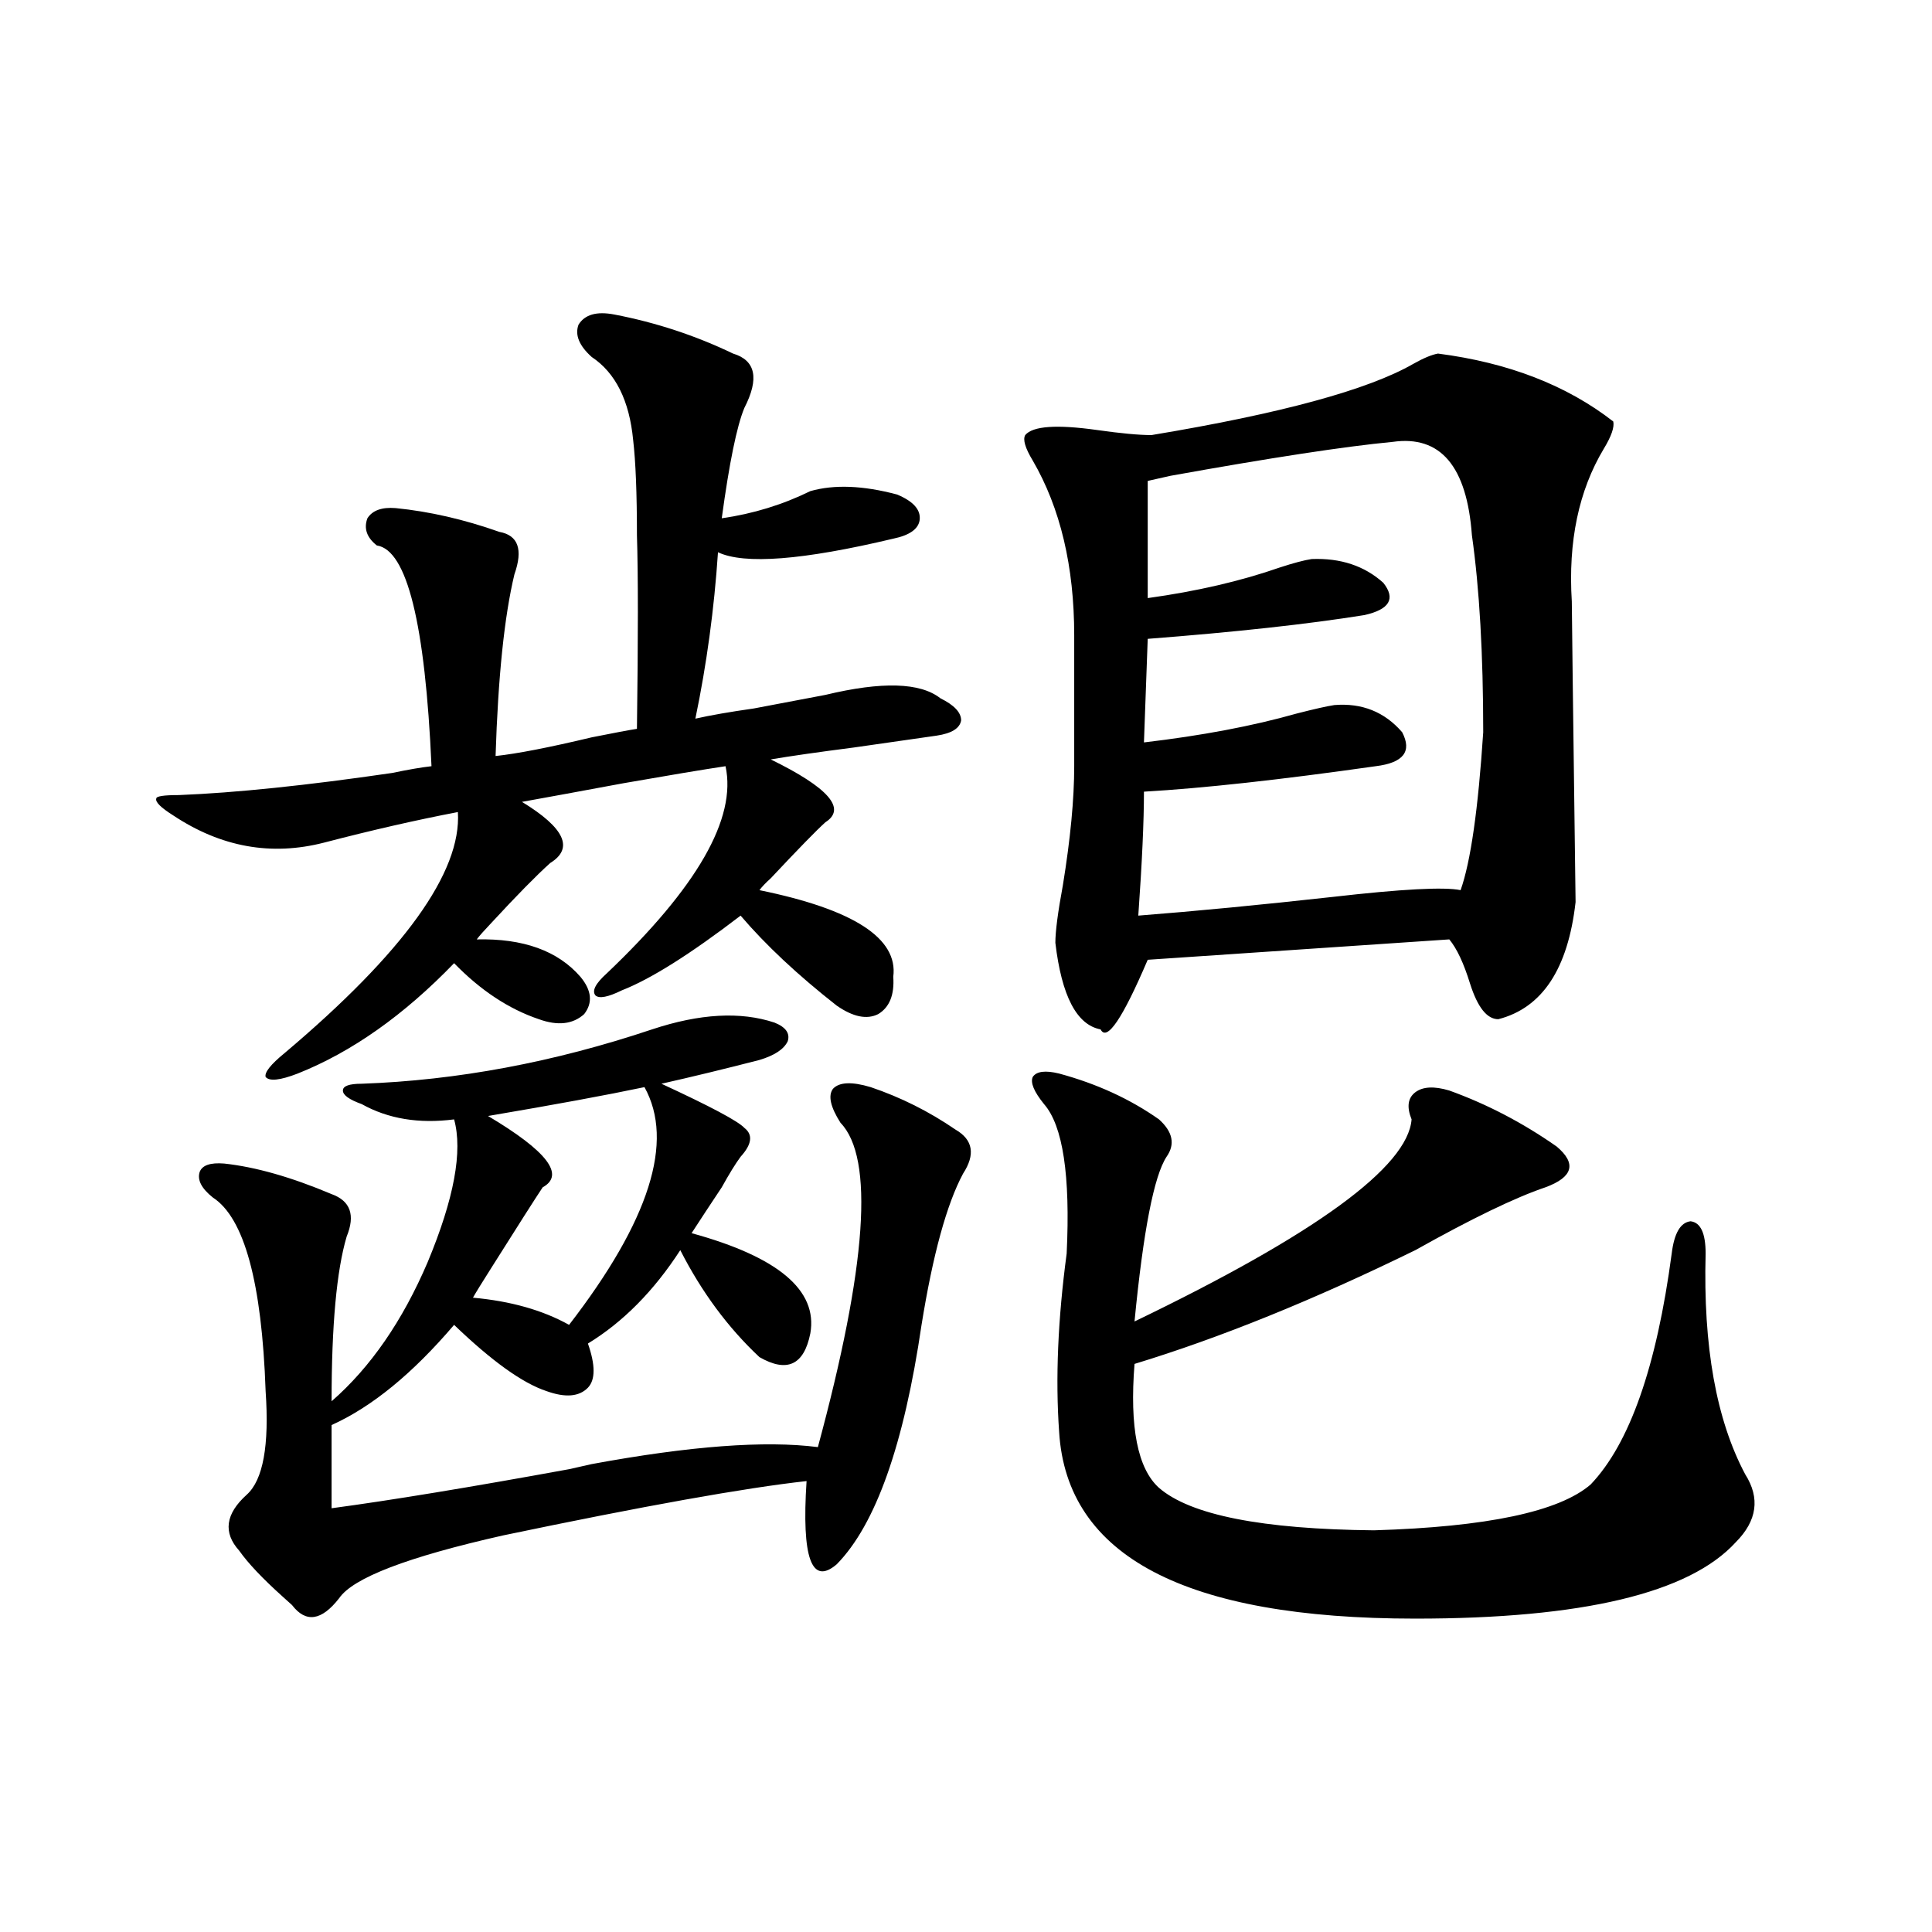 <?xml version="1.0" encoding="utf-8"?>
<!-- Generator: Adobe Illustrator 16.0.0, SVG Export Plug-In . SVG Version: 6.00 Build 0)  -->
<!DOCTYPE svg PUBLIC "-//W3C//DTD SVG 1.1//EN" "http://www.w3.org/Graphics/SVG/1.1/DTD/svg11.dtd">
<svg version="1.1" id="图层_1" xmlns="http://www.w3.org/2000/svg" xmlns:xlink="http://www.w3.org/1999/xlink" x="0px" y="0px"
	 width="1000px" height="1000px" viewBox="0 0 1000 1000" enable-background="new 0 0 1000 1000" xml:space="preserve">
<path d="M317.968,162.793c21.463,4.106,41.95,10.85,61.462,20.215c11.707,3.516,13.658,12.896,5.854,28.125
	c-3.902,9.38-7.805,28.428-11.707,57.129c16.25-2.334,31.539-7.031,45.853-14.063c12.348-3.516,27.316-2.925,44.877,1.758
	c8.445,3.516,12.348,7.91,11.707,13.184c-0.655,4.697-5.213,7.91-13.658,9.668c-46.828,11.138-77.071,13.486-90.729,7.031
	c-1.951,29.307-5.854,58.008-11.707,86.133c7.805-1.758,17.881-3.516,30.243-5.273c15.609-2.925,27.957-5.273,37.072-7.031
	c29.268-7.031,49.1-6.44,59.511,1.758c7.149,3.516,10.731,7.334,10.731,11.426c-0.655,4.106-4.878,6.743-12.683,7.91
	c-8.46,1.182-22.773,3.228-42.926,6.152c-18.216,2.349-32.529,4.395-42.926,6.152c29.908,14.653,39.344,25.488,28.292,32.52
	c-4.558,4.106-13.993,13.774-28.292,29.004c-2.606,2.349-4.558,4.395-5.854,6.152c48.779,9.971,71.858,24.912,69.267,44.824
	c0.641,9.38-1.951,15.82-7.805,19.336c-5.854,2.939-13.018,1.47-21.463-4.395c-20.167-15.82-36.752-31.338-49.755-46.582
	c-26.021,19.927-46.508,32.822-61.462,38.672c-7.164,3.516-11.707,4.395-13.658,2.637c-1.951-2.334,0-6.152,5.854-11.426
	c46.828-44.521,67.315-80.269,61.462-107.227c-11.707,1.758-29.268,4.697-52.682,8.789c-22.118,4.106-39.679,7.334-52.682,9.668
	c22.104,13.486,26.981,24.033,14.634,31.641c-7.164,6.455-17.24,16.699-30.243,30.762c-3.902,4.106-6.509,7.031-7.805,8.789
	c24.055-0.576,41.95,5.864,53.657,19.336c5.854,7.031,6.494,13.486,1.951,19.336c-5.854,5.273-13.658,6.152-23.414,2.637
	c-15.609-5.273-30.243-14.941-43.901-29.004c-26.021,26.958-53.017,46.006-80.974,57.129c-9.115,3.516-14.634,4.106-16.585,1.758
	c-0.655-2.334,2.592-6.44,9.756-12.305c61.782-52.144,91.705-93.74,89.754-124.805c-21.463,4.106-44.557,9.38-69.267,15.82
	c-27.316,7.031-53.337,2.349-78.047-14.063c-6.509-4.092-9.436-7.031-8.78-8.789c0-1.167,3.902-1.758,11.707-1.758
	c29.268-1.167,66.005-4.971,110.241-11.426c8.445-1.758,15.274-2.925,20.487-3.516c-3.262-73.828-12.683-111.909-28.292-114.258
	c-5.213-4.092-6.829-8.789-4.878-14.063c2.592-4.092,7.47-5.85,14.634-5.273c17.561,1.758,35.441,5.864,53.657,12.305
	c9.756,1.758,12.348,9.092,7.805,21.973c-5.213,21.685-8.46,53.037-9.756,94.043c11.052-1.167,27.637-4.395,49.755-9.668
	c11.707-2.334,19.512-3.804,23.414-4.395c0.641-46.87,0.641-80.269,0-100.195c0-21.67-0.655-38.081-1.951-49.219
	c-1.951-20.503-9.115-34.854-21.463-43.066c-6.509-5.85-8.78-11.426-6.829-16.699C302.679,162.793,308.853,161.035,317.968,162.793z
	 M435.038,581.152c-5.213-8.198-6.509-14.063-3.902-17.578c3.247-3.516,9.756-3.804,19.512-0.879
	c15.609,5.273,30.243,12.607,43.901,21.973c9.101,5.273,10.396,12.896,3.902,22.852c-8.46,15.82-15.609,41.899-21.463,78.223
	c-9.115,62.114-23.749,103.423-43.901,123.926c-13.018,11.138-18.216-3.213-15.609-43.066
	c-31.874,3.516-84.235,12.896-157.069,28.125c-49.435,11.138-77.727,21.973-84.876,32.52c-9.115,11.715-17.24,12.882-24.39,3.516
	c-1.311-1.181-2.927-2.637-4.878-4.395c-10.411-9.365-17.896-17.275-22.438-23.73c-8.46-9.365-7.164-19.033,3.902-29.004
	c8.445-7.607,11.707-25.488,9.756-53.613c-1.951-56.25-11.066-89.648-27.316-100.195c-5.854-4.683-8.14-9.077-6.829-13.184
	c1.296-3.516,5.519-4.971,12.683-4.395c16.25,1.758,34.786,7.031,55.608,15.82c9.756,3.516,12.348,10.85,7.805,21.973
	c-5.213,17.578-7.805,46.006-7.805,85.254c20.152-17.578,36.737-41.597,49.755-72.07c13.658-32.808,18.201-57.417,13.658-73.828
	c-18.216,2.349-34.146-0.288-47.804-7.91c-6.509-2.334-9.756-4.683-9.756-7.031c0-2.334,3.247-3.516,9.756-3.516
	c49.42-1.758,99.51-11.123,150.24-28.125c24.71-8.198,45.853-9.365,63.413-3.516c5.854,2.349,8.125,5.576,6.829,9.668
	c-1.951,4.106-6.829,7.334-14.634,9.668c-18.216,4.697-35.121,8.789-50.73,12.305c25.365,11.729,39.664,19.336,42.926,22.852
	c4.543,3.516,3.902,8.501-1.951,14.941c-2.606,3.516-5.854,8.789-9.756,15.82c-5.854,8.789-11.066,16.699-15.609,23.73
	c44.877,12.305,65.364,29.595,61.462,51.855c-3.262,16.411-12.042,20.518-26.341,12.305c-16.265-15.229-29.923-33.687-40.975-55.371
	c-13.658,21.094-29.603,37.217-47.804,48.34c3.902,11.138,3.902,18.76,0,22.852c-4.558,4.697-11.707,5.273-21.463,1.758
	c-12.362-4.092-28.292-15.518-47.804-34.277c-21.463,25.2-42.605,42.49-63.413,51.855v43.066
	c30.563-4.092,71.538-10.835,122.924-20.215c5.198-1.167,9.101-2.046,11.707-2.637c50.73-9.365,89.754-12.305,117.07-8.789
	C448.696,655.283,452.599,599.321,435.038,581.152z M333.577,562.695c-19.512,4.106-46.508,9.092-80.974,14.941
	c30.563,18.169,39.999,30.474,28.292,36.914c-3.902,5.864-12.683,19.639-26.341,41.309c-5.213,8.213-8.46,13.486-9.756,15.82
	c19.512,1.758,36.097,6.455,49.755,14.063C336.169,631.841,349.187,590.82,333.577,562.695z M744.299,183.008
	c36.417,4.697,66.66,16.411,90.729,35.156c0.641,2.939-0.976,7.622-4.878,14.063c-13.018,21.685-18.536,48.052-16.585,79.102
	c0,4.106,0.641,55.962,1.951,155.566c-3.902,34.58-17.24,54.795-39.999,60.645c-5.854,0-10.731-6.152-14.634-18.457
	c-3.262-10.547-6.829-18.154-10.731-22.852l-156.094,10.547c-13.018,30.474-21.143,42.49-24.39,36.035
	c-12.362-2.334-20.167-17.275-23.414-44.824c0-5.85,1.296-15.82,3.902-29.883c3.902-24.019,5.854-44.521,5.854-61.523v-67.676
	c0-35.732-7.164-65.918-21.463-90.527c-3.902-6.44-5.213-10.835-3.902-13.184c3.902-4.683,16.25-5.562,37.072-2.637
	c12.348,1.758,21.783,2.637,28.292,2.637c66.98-11.123,112.192-23.428,135.606-36.914
	C736.814,185.356,741.037,183.599,744.299,183.008z M750.152,564.453c19.512,7.031,38.048,16.699,55.608,29.004
	c10.396,8.789,8.445,15.82-5.854,21.094c-15.609,5.273-38.048,16.123-67.315,32.52c-52.682,25.791-101.141,45.415-145.362,58.887
	c-2.606,32.822,1.616,54.204,12.683,64.16c16.25,14.063,53.322,21.396,111.217,21.973c58.535-1.758,95.928-9.668,112.192-23.73
	c20.152-21.094,34.146-60.933,41.95-119.531c1.296-10.547,4.543-16.108,9.756-16.699c5.198,0.591,7.805,6.152,7.805,16.699
	c-1.311,48.052,5.519,86.133,20.487,114.258c7.805,12.305,6.174,24.033-4.878,35.156c-24.069,26.367-79.357,39.551-165.85,39.551
	c-119.021,0-180.483-32.217-184.386-96.68c-1.951-27.534-0.655-58.296,3.902-92.285c1.951-40.43-1.951-66.206-11.707-77.344
	c-5.213-6.44-7.164-11.123-5.854-14.063c1.951-2.925,6.494-3.516,13.658-1.758c19.512,5.273,36.737,13.184,51.706,23.73
	c7.149,6.455,8.445,12.896,3.902,19.336c-6.509,9.971-12.042,38.384-16.585,85.254c93.656-45.112,141.46-79.98,143.411-104.59
	c-2.606-6.44-1.951-11.123,1.951-14.063C736.494,562.407,742.348,562.119,750.152,564.453z M720.885,228.711
	c-24.725,2.349-63.093,8.213-115.119,17.578c-5.213,1.182-9.115,2.061-11.707,2.637v60.645c25.365-3.516,48.124-8.789,68.291-15.82
	c7.149-2.334,12.683-3.804,16.585-4.395c14.954-0.576,27.316,3.516,37.072,12.305c6.494,8.213,3.247,13.774-9.756,16.699
	c-29.268,4.697-66.675,8.789-112.192,12.305l-1.951,53.613c29.908-3.516,56.249-8.486,79.022-14.941
	c9.101-2.334,15.609-3.804,19.512-4.395c14.299-1.167,26.006,3.516,35.121,14.063c5.198,9.971,0.641,15.82-13.658,17.578
	c-49.435,7.031-89.434,11.426-119.997,13.184c0,15.244-0.976,36.626-2.927,64.16c29.908-2.334,63.413-5.562,100.485-9.668
	c35.762-4.092,57.88-5.273,66.34-3.516c5.198-14.639,9.101-41.885,11.707-81.738c0-40.43-1.951-74.404-5.854-101.953
	C759.253,241.318,745.595,225.195,720.885,228.711z"/>
</svg>
